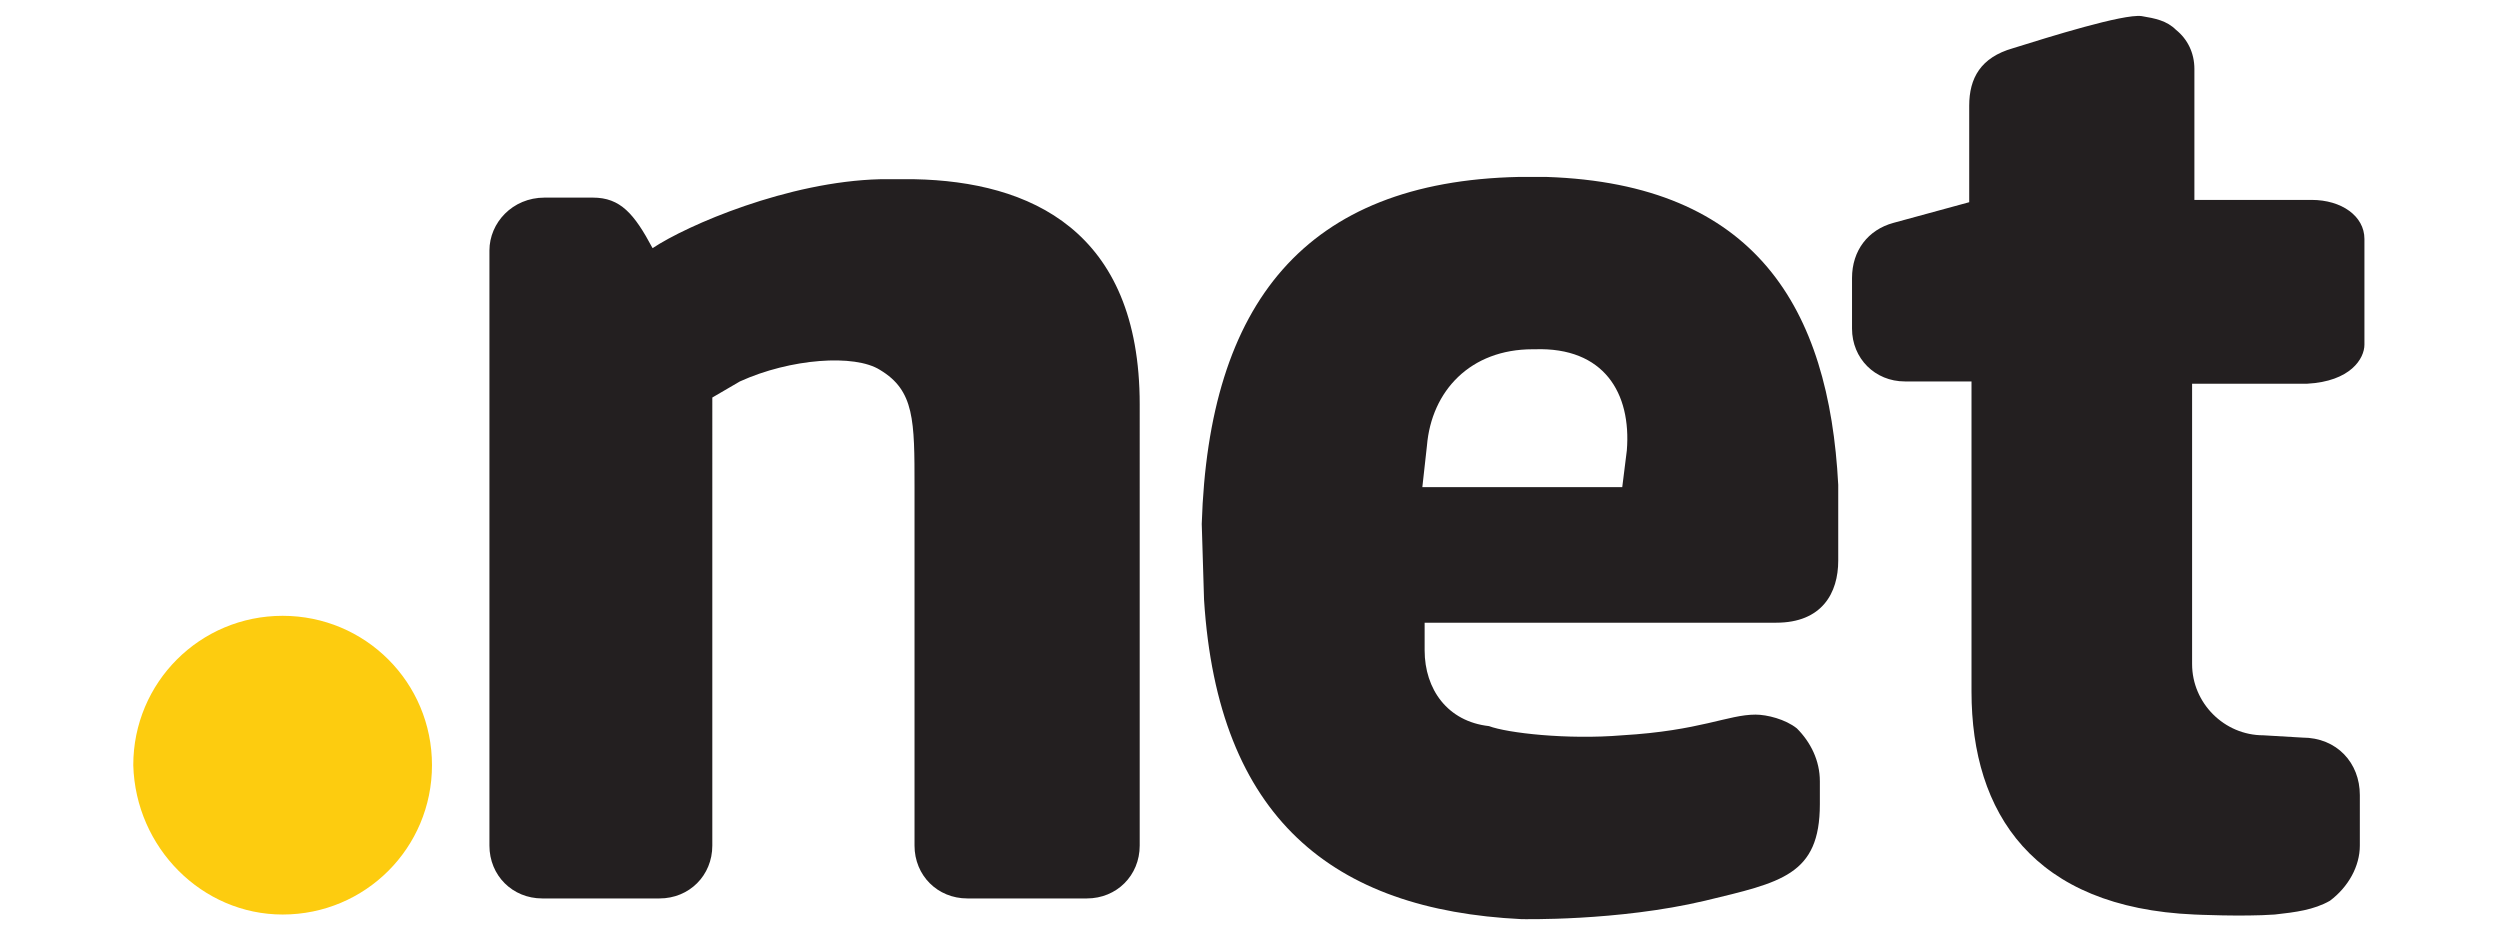 <?xml version="1.0" encoding="utf-8"?>
<!-- Generator: Adobe Illustrator 25.0.0, SVG Export Plug-In . SVG Version: 6.00 Build 0)  -->
<svg version="1.1" id="Layer_1" xmlns="http://www.w3.org/2000/svg" xmlns:xlink="http://www.w3.org/1999/xlink" x="0px" y="0px"
	 viewBox="0 0 108.8 40.8" style="enable-background:new 0 0 108.8 40.8;" xml:space="preserve">
<style type="text/css">
	.st0{fill:#231F20;}
	.st1{fill:#FDCC0F;}
</style>
<g>
	<path class="st0" d="M21.3,10.9v25.9c0,1.3,1,2.3,2.3,2.3h5.1c1.3,0,2.3-1,2.3-2.3V17.3l1.2-0.7c2.2-1,5-1.2,6.1-0.5
		c1.5,0.9,1.5,2.2,1.5,5.1v15.6c0,1.3,1,2.3,2.3,2.3h5.2c1.3,0,2.3-1,2.3-2.3V17.6c0-7.6-4.8-9.7-9.8-9.8l-1.5,0c-4,0.1-8.4,2-9.9,3
		c-0.8-1.5-1.4-2.2-2.6-2.2h-2.1C22.3,8.6,21.3,9.7,21.3,10.9z"/>
	<path class="st0" d="M67.3,7.7h-1.2c-9.3,0.2-13.5,5.5-13.8,15.1l0.1,3.3C53,35.6,58,39.6,66.2,40c0,0,4.2,0.1,8-0.8
		c3.3-0.8,5-1.1,5-4.2v-1c0-0.9-0.4-1.7-1-2.3c-0.5-0.4-1.3-0.6-1.8-0.6c-1.2,0-2.4,0.7-5.8,0.9c-2.4,0.2-5-0.1-5.8-0.4
		C63,31.4,62,30,62,28.3c0-0.7,0-1.2,0-1.2h15.3c2,0,2.7-1.3,2.7-2.7v-3.3C79.6,13.4,76.4,8,67.3,7.7z M70.8,19.6l-0.2,1.6h-8.7
		l0.2-1.8c0.2-2.4,1.9-4.2,4.6-4.2h0.1C69.8,15.1,71,17.1,70.8,19.6z"/>
	<path class="st0" d="M102.9,15v-4.6c0-1-1-1.7-2.3-1.7h-5.1V3c0-0.7-0.3-1.3-0.8-1.7c-0.4-0.4-0.9-0.5-1.5-0.6
		c-0.8-0.1-4,0.9-5.6,1.4c-1.4,0.4-1.9,1.3-1.9,2.5v4.2l-3.3,0.9c-1.1,0.3-1.8,1.2-1.8,2.4v2.2c0,1.3,1,2.3,2.3,2.3h2.9v13.5
		c0,5.3,2.7,9.4,9.7,9.7c0,0,2.1,0.1,3.5,0c0.9-0.1,1.7-0.2,2.4-0.6c0.8-0.6,1.3-1.5,1.3-2.4v-2.2c0-1.4-1-2.5-2.5-2.5l-1.7-0.1
		c-1.7,0-3.1-1.4-3.1-3.1V16.7h5C102.3,16.6,102.9,15.6,102.9,15z"/>
	<path class="st1" d="M12.3,39.8c3.6,0,6.5-2.9,6.5-6.5c0-3.6-2.9-6.5-6.5-6.5c-3.6,0-6.5,2.9-6.5,6.5C5.9,36.9,8.8,39.8,12.3,39.8z
		"/>
</g>
</svg>
